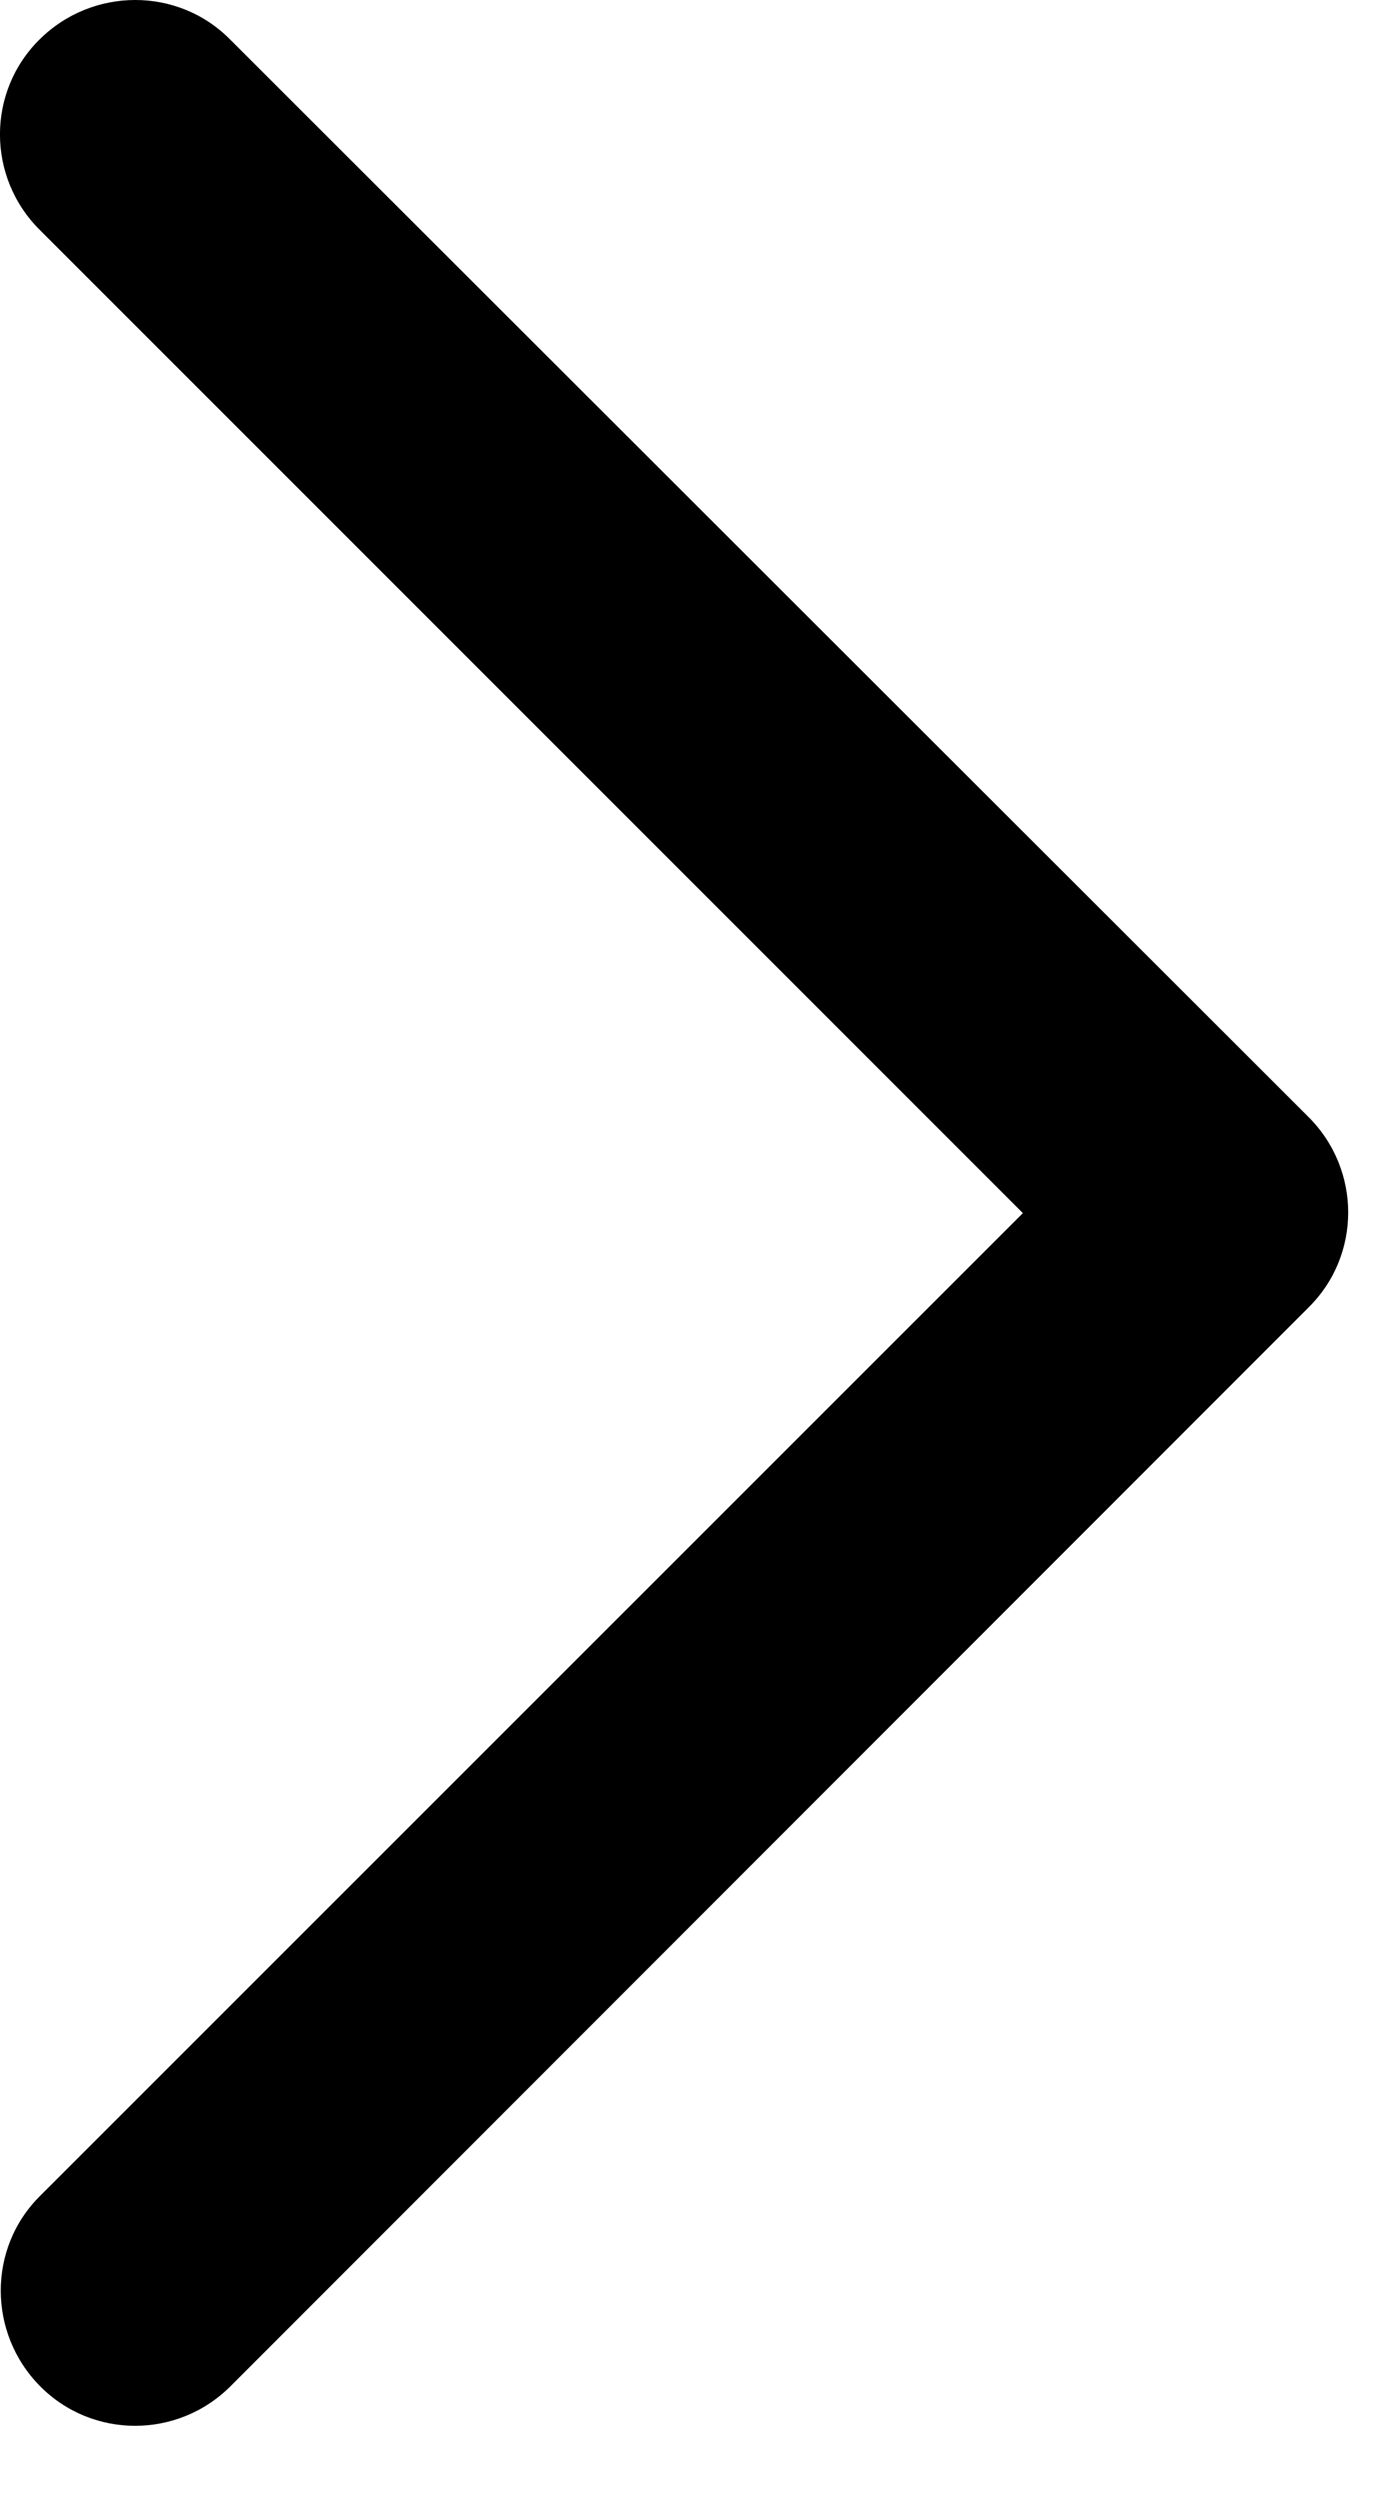 <?xml version="1.0" encoding="UTF-8"?>
<svg xmlns="http://www.w3.org/2000/svg" width="11" height="20" viewBox="0 0 11 20" fill="none">
  <path d="M10.469 8.936C10.891 9.358 10.891 10.041 10.469 10.458L1.844 19.088C1.422 19.51 0.739 19.51 0.321 19.088C-0.097 18.666 -0.101 17.983 0.321 17.565L8.183 9.704L0.317 1.838C-0.106 1.416 -0.106 0.733 0.317 0.315C0.739 -0.103 1.422 -0.107 1.84 0.315L10.469 8.936Z" fill="black"></path>
</svg>
